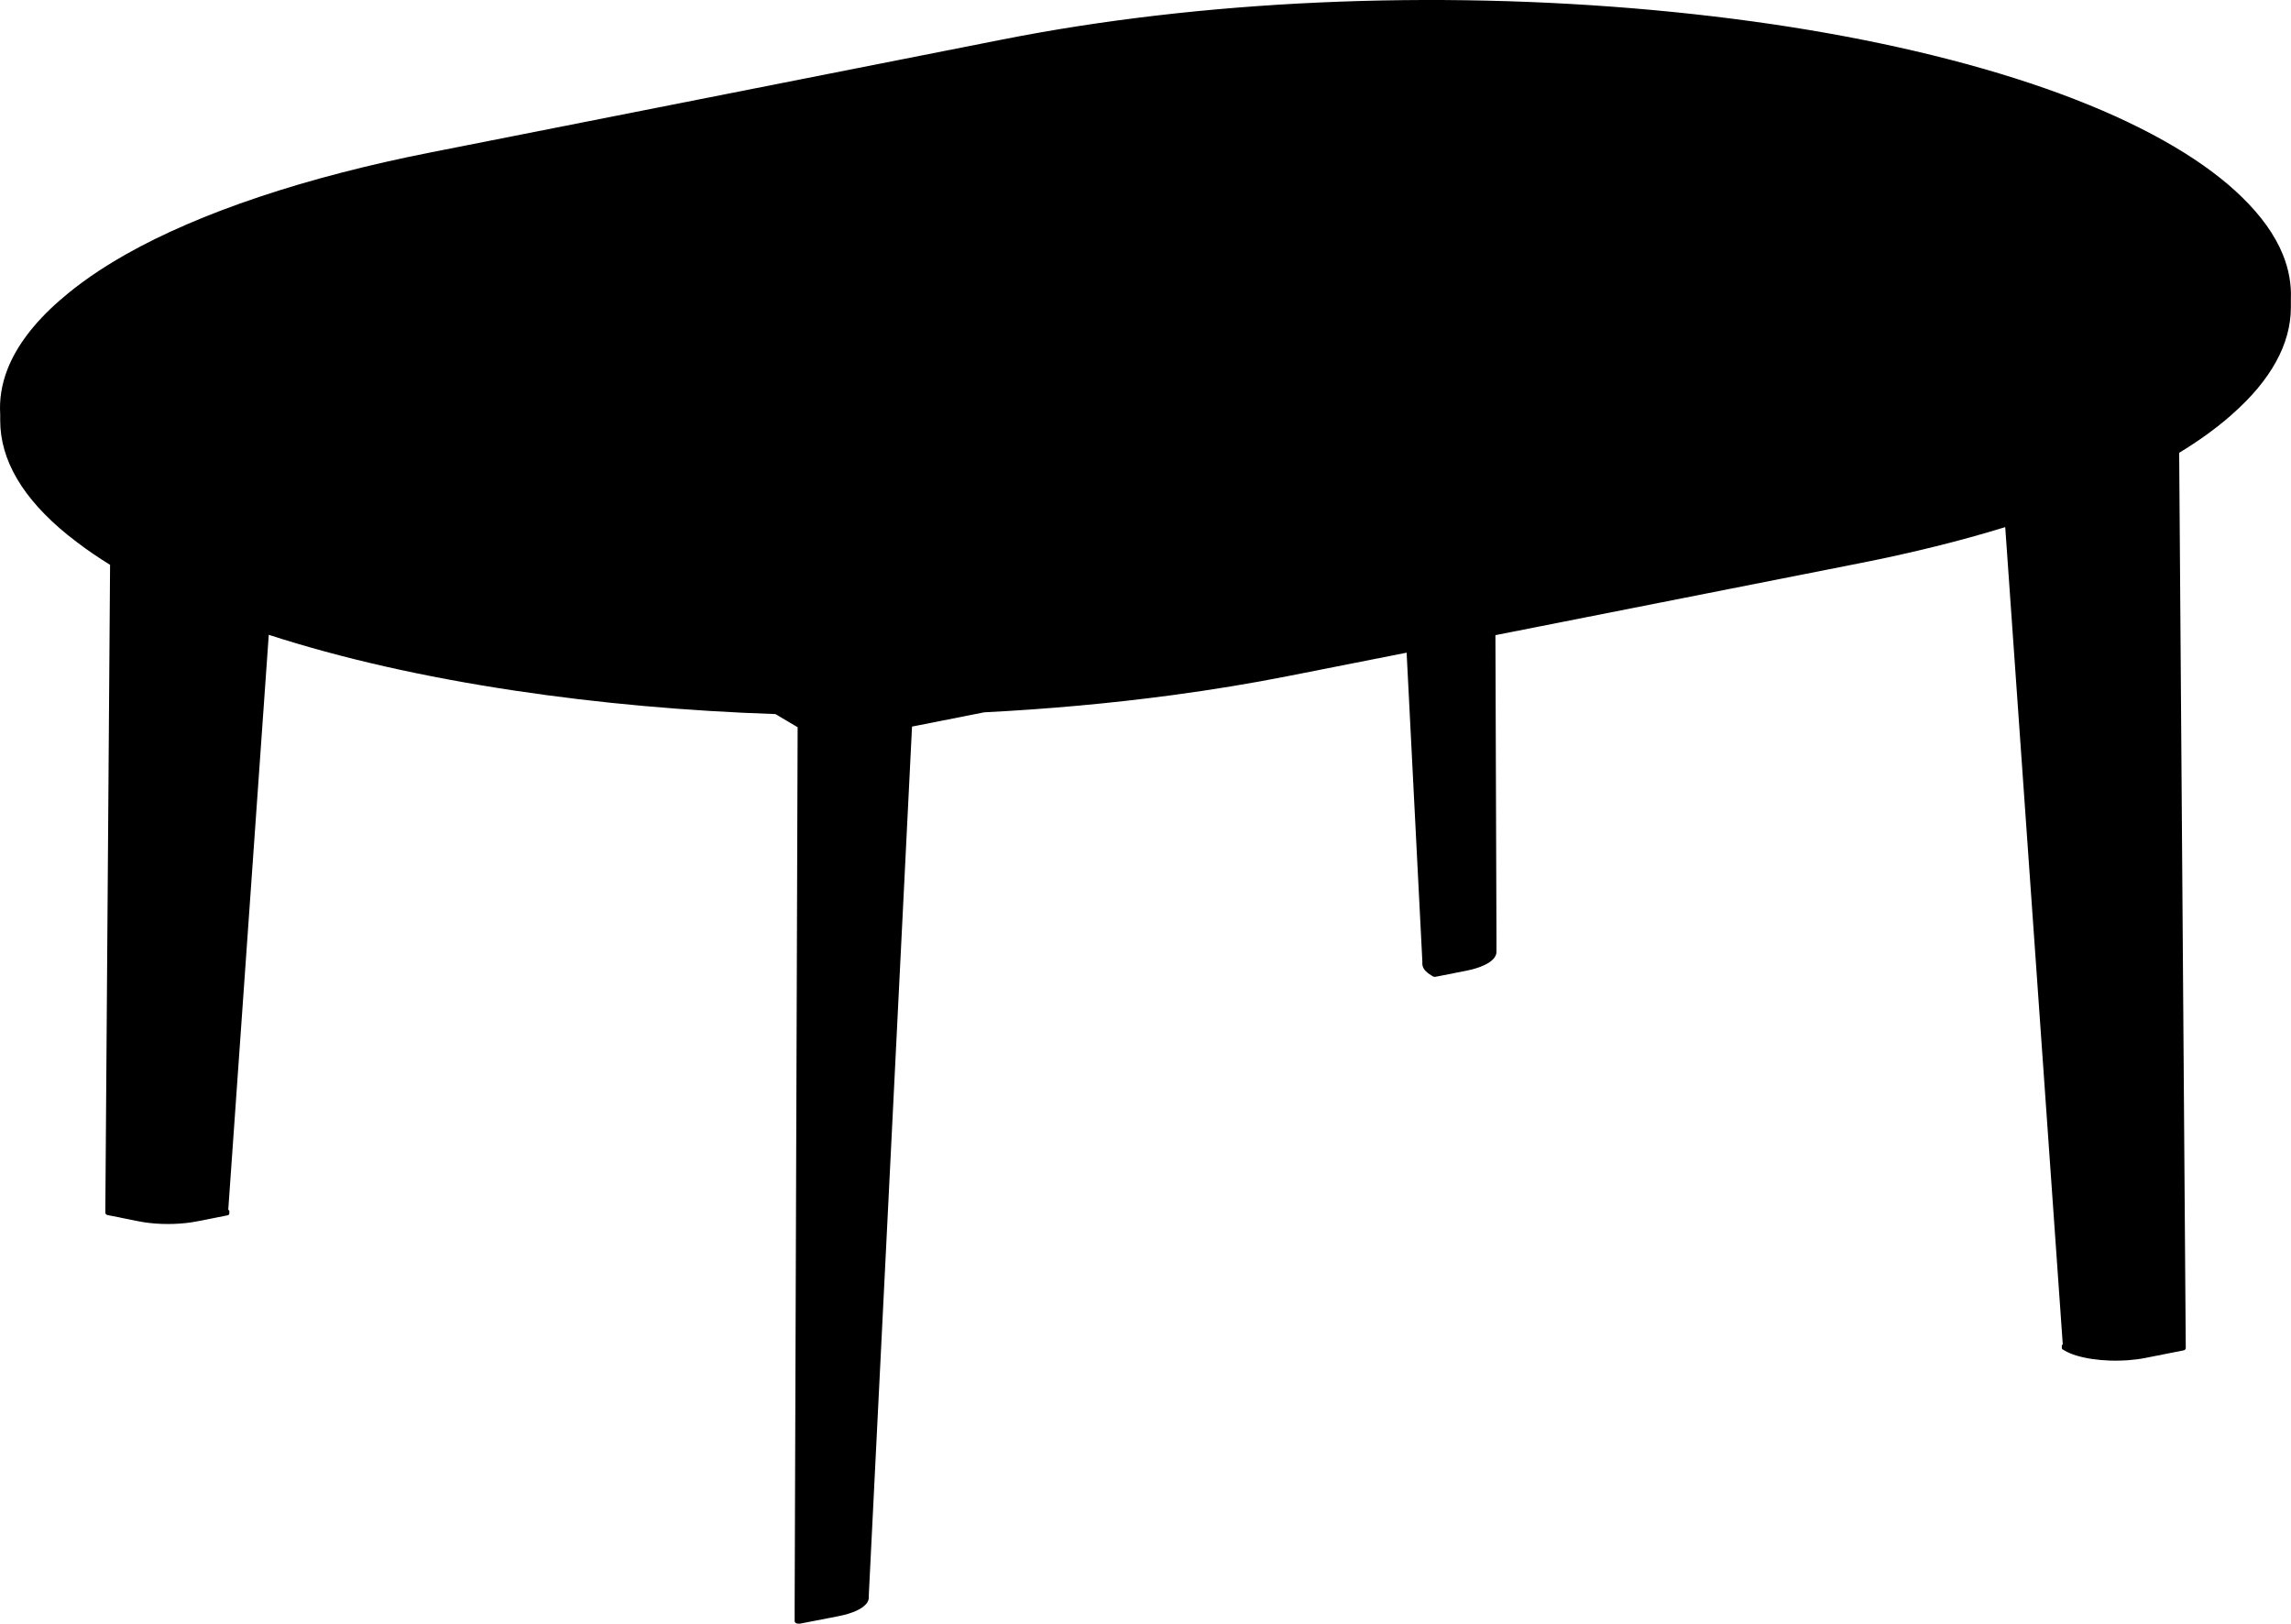 <?xml version="1.0" encoding="UTF-8"?>
<svg id="Visibile_ISO_" data-name="Visibile (ISO)" xmlns="http://www.w3.org/2000/svg" version="1.1" viewBox="0 0 1733.74 1228.66">
  <defs>
    <style>
      .cls-1 {
        fill: #000;
        stroke-width: 0px;
      }
    </style>
  </defs>
  <path class="cls-1" d="M1727.6,192.67c-6.03-14.84-16.52-29.52-31.21-43.72-13.36-13.04-30.31-25.7-50.79-37.83-43.83-25.96-101.21-48.21-170.54-66.13-66.96-17.3-142.21-29.86-223.64-37.33C1083.95-7.69,909.02.19,758.87,29.84c0,0,0,0,0,0l-433.01,85.5c-94.77,18.71-174.6,45.43-230.84,77.27-19.25,10.89-35.69,22.35-49.2,34.21-.02,0-.05,0-.07.02l-.93.81c-19.14,16.76-32.33,34.21-39.2,51.89-4.37,11.24-6.18,22.61-5.47,33.96v4.66c0,30.09,17.22,59.27,51.17,86.73,2.29,1.86,4.67,3.7,7.1,5.53,7.62,5.81,15.92,11.47,24.88,16.99l-3.59,488.38s0,0,0,0c0,0,0,0,0,0h0s0,0,0,0c0,0,0,0,0,0v1.88s0,0,0,0c0,0,0,0,0,0,0,.17.03.35.09.51.06.16.14.3.24.44.11.14.24.26.39.37.13.09.27.17.44.25.15.06.29.12.45.16.13.04.26.07.39.1,0,0,0,0,0,0l23,4.62c2.69.54,5.56.99,8.51,1.32,2.95.33,6.01.56,9.09.68,1.61.06,3.23.09,4.86.09,1.48,0,2.96-.03,4.43-.08,3.07-.11,6.13-.32,9.09-.65,2.95-.33,5.82-.76,8.51-1.29l22.83-4.51s0,0,0,0c.1-.02.2-.04.3-.07.1-.03.2-.07.3-.12.13-.06.23-.12.34-.2.15-.12.27-.25.36-.4.09-.15.16-.32.19-.5.01-.07.02-.15.02-.23,0,0,0,0,0,0v-1.88s0,0,0,0c0-.15-.07-.36-.39-.56l-.42-.25,30.66-435.11c54.51,17.69,117.15,31.91,186.56,42.3,63.5,9.51,129.81,15.41,196.85,17.69l16.82,9.96-2.26,665.13c0,.09,0,.18,0,.28,0,0,0,0,0,0v1.88s0,0,0,.01c0,0,0,0,0,.01v9.08c0,.17.03.35.09.51.06.16.14.3.24.44.11.14.24.26.39.37.2.14.41.25.69.35.28.1.59.17.94.22.3.04.6.06.92.06s.6-.02.88-.06c.12-.02.23-.03.35-.06,0,0,0,0,0,0l28.59-5.56c2.7-.52,5.24-1.15,7.56-1.86,2.33-.71,4.46-1.51,6.32-2.38,1.89-.88,3.51-1.84,4.83-2.85,1.37-1.05,2.43-2.16,3.15-3.31.77-1.22,1.16-2.5,1.16-3.78v-1.74s0,0,0,0c0-.01,0-.03,0-.04l32.71-657.2,54.62-10.79c48-2.44,95.55-6.75,141.86-12.94,30.36-4.06,60.07-8.94,88.3-14.52l89.51-17.67,11.89,233.43s0,.01,0,.02v1.88s0,0,0,0,0,0,0,0c0,.65.1,1.31.29,1.96.19.63.48,1.26.85,1.87.36.59.81,1.17,1.35,1.74.52.55,1.12,1.1,1.8,1.62.66.52,1.41,1.02,2.22,1.51l1.5.9c.14.09.29.15.47.21.15.05.29.08.44.1.15.02.3.04.45.04.05,0,.1,0,.16,0,.1,0,.2,0,.29-.01.15-.01.3-.03.44-.06,0,0,0,0,0,0,0,0,0,0,0,0l22.83-4.51c2.7-.53,5.24-1.17,7.56-1.88,2.34-.72,4.46-1.53,6.32-2.41,1.88-.89,3.51-1.86,4.83-2.88,1.37-1.06,2.43-2.18,3.14-3.34.76-1.23,1.15-2.51,1.15-3.81,0,0,0,0,0,0s0,0,0,0v-1.61s-.01-.03-.02-.05c0-.11.03-.22.03-.33v-9.08s0,0,0,0,0,0,0,0l-.79-228.57,276.3-54.56c39.34-7.77,75.96-16.87,109.5-27.19l43.55,618.49c-.53.19-.7.45-.72.64,0,.02,0,.04,0,.05,0,0,0,0,0,0v1.88s0,0,0,0c0,.14.02.28.06.4.04.11.09.22.15.33.06.09.12.17.18.23.06.07.12.12.18.16.06.04.12.08.17.12,0,0,0,0,0,0l1.5.88c2.4,1.4,5.4,2.66,8.93,3.73,3.5,1.06,7.44,1.92,11.72,2.56,4.27.64,8.79,1.04,13.44,1.2,1.47.05,2.94.07,4.42.07,3.17,0,6.34-.12,9.46-.34,4.57-.34,8.95-.91,13-1.72l28.59-5.65s0,0,0,0c.16-.03.31-.07.46-.11.15-.05.3-.1.45-.17.17-.08.31-.16.44-.26.18-.14.32-.29.43-.47.08-.13.18-.34.22-.61,0-.06.01-.13.01-.2,0,0,0,0,0,0s0,0,0,0v-1.84s0,0,0,0v-.04s0-.02-.01-.03c0-.03-.01-.07-.02-.1l-4.97-675.43c14.83-9.02,27.84-18.4,38.93-28.11l.93-.82s.02-.04.03-.06c29.36-25.74,44.64-53.25,44.64-81.05v-6.25c.47-11.29-1.54-22.58-6.08-33.74Z"/>
</svg>